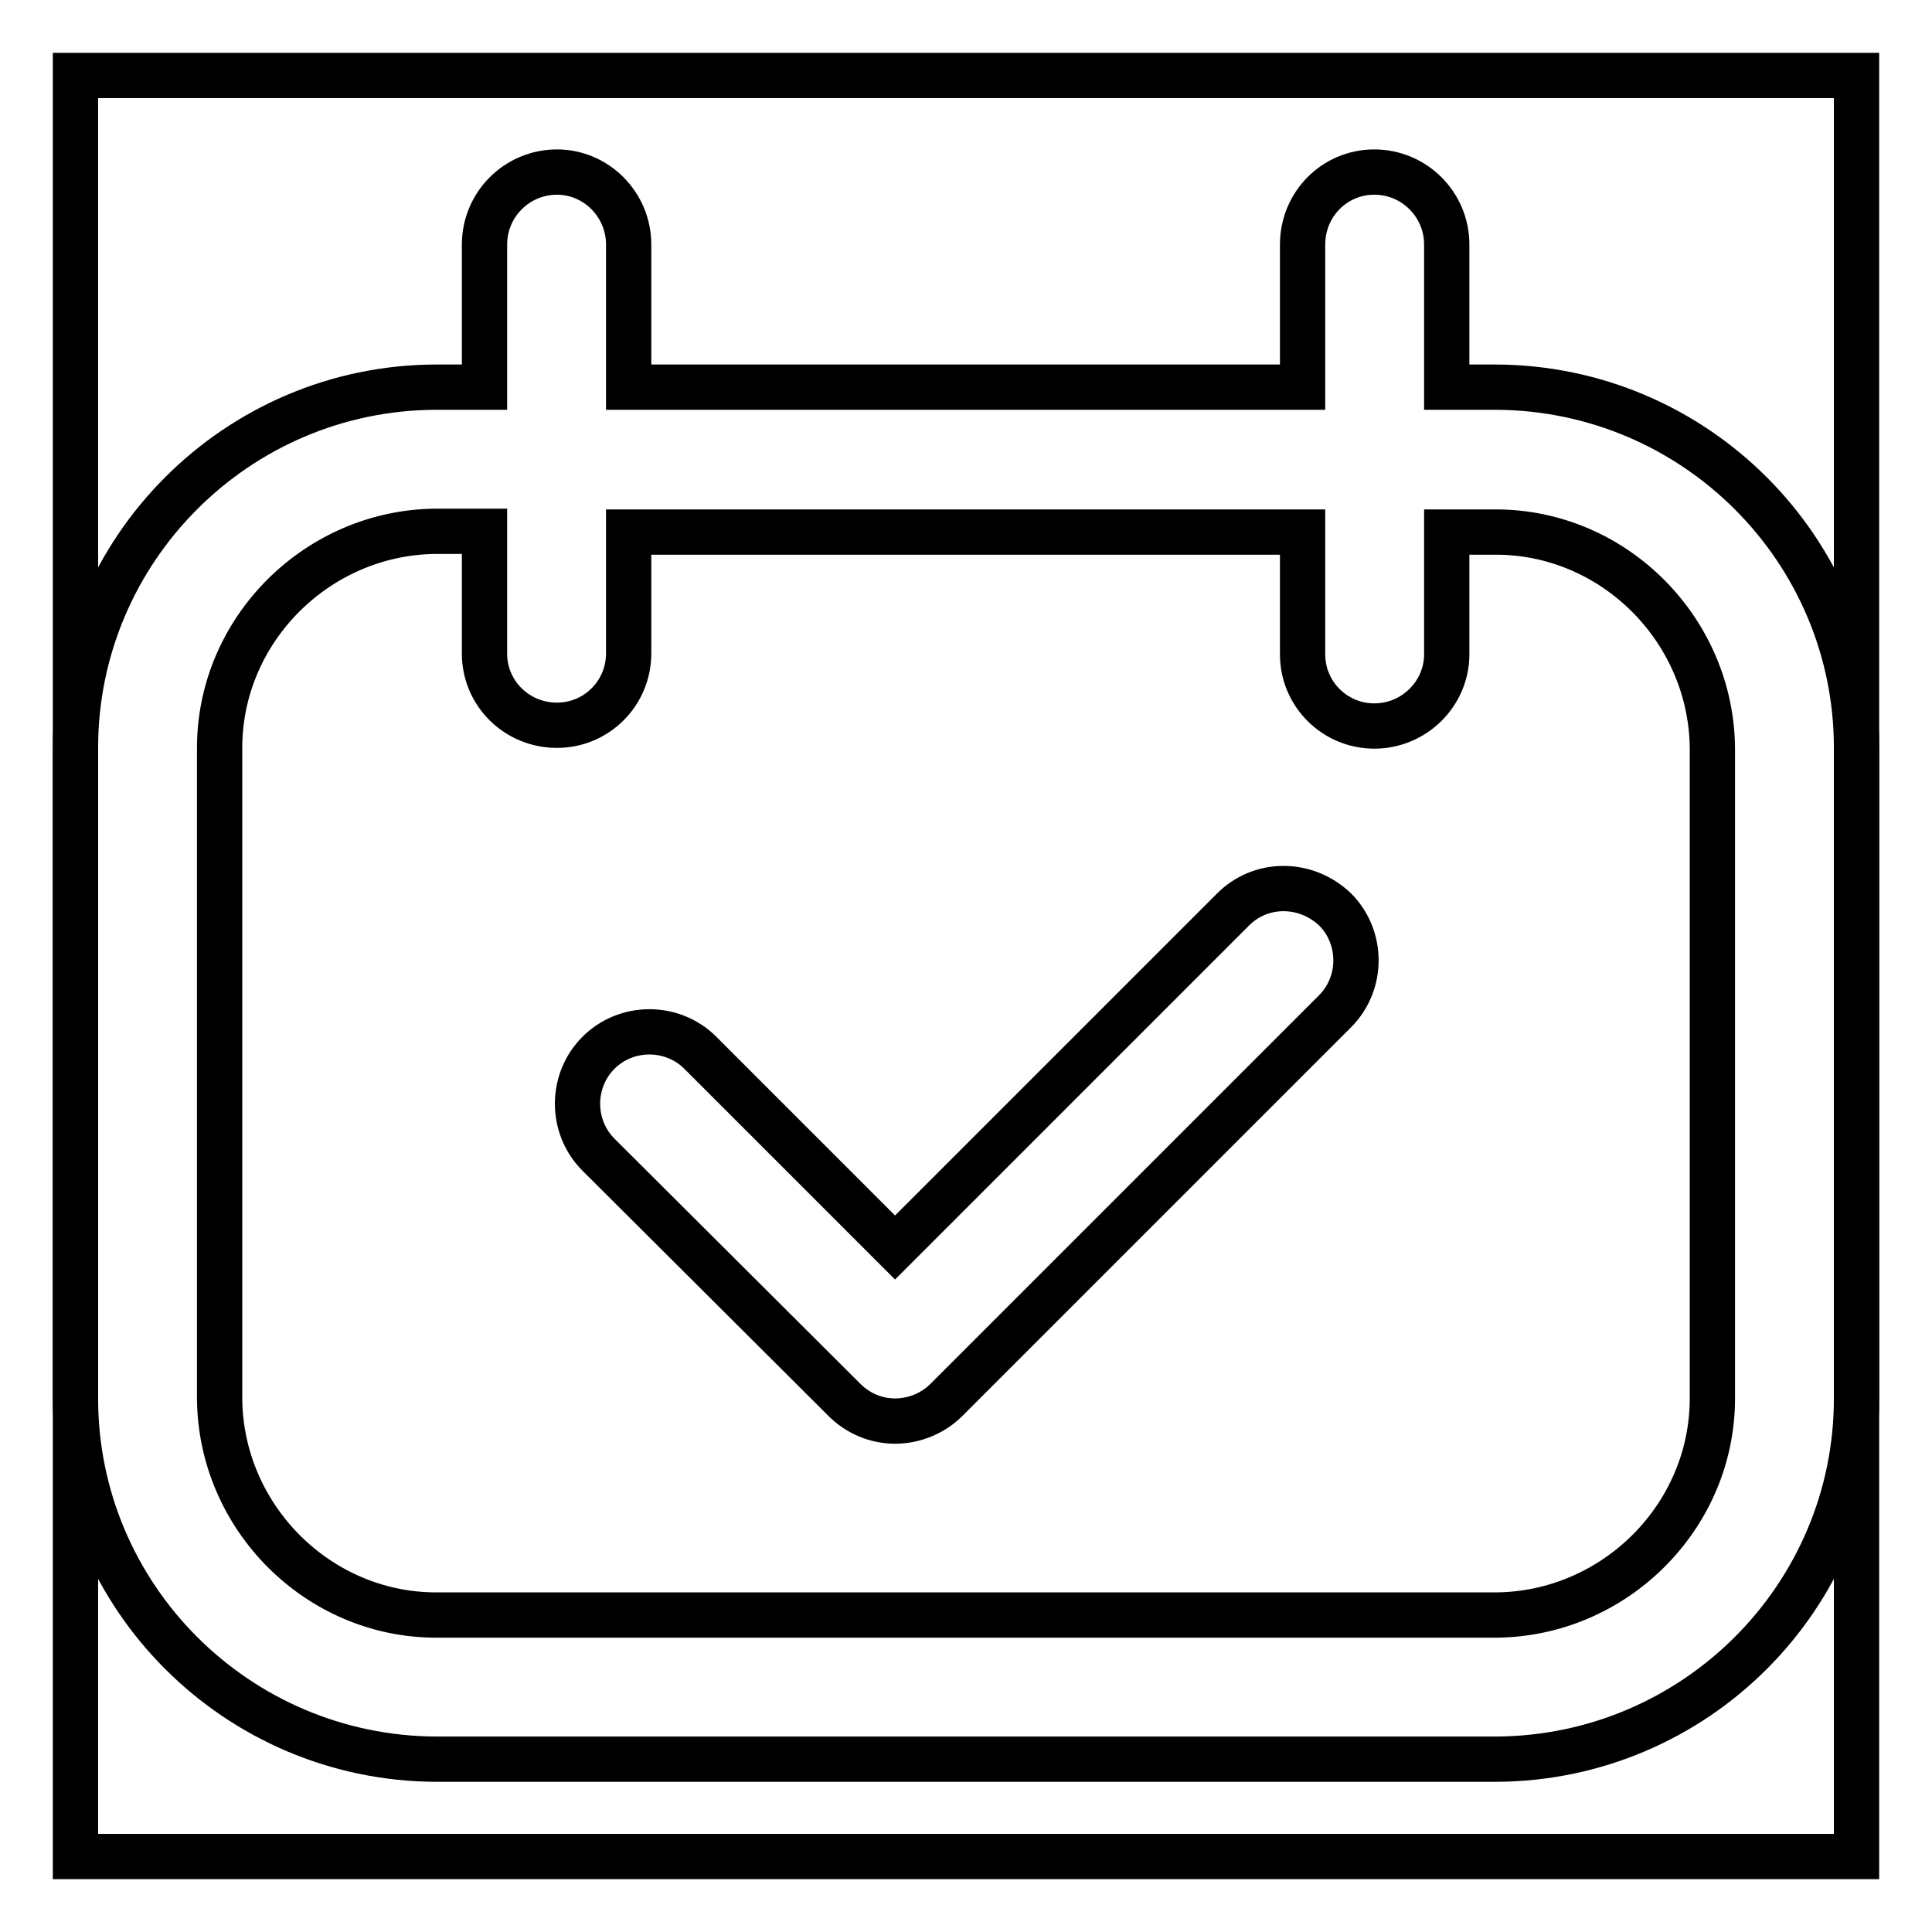 <?xml version="1.0" encoding="utf-8"?>
<!-- Svg Vector Icons : http://www.onlinewebfonts.com/icon -->
<!DOCTYPE svg PUBLIC "-//W3C//DTD SVG 1.1//EN" "http://www.w3.org/Graphics/SVG/1.1/DTD/svg11.dtd">
<svg version="1.1" xmlns="http://www.w3.org/2000/svg" xmlns:xlink="http://www.w3.org/1999/xlink" x="0px" y="0px" viewBox="0 0 256 256" enable-background="new 0 0 256 256" xml:space="preserve">
<g><g><path stroke-width="6" fill-opacity="0" stroke="#000000"  d="M10,10h236v236H10V10z"/><path stroke-width="6" fill-opacity="0" stroke="#000000"  d="M198.2,51.3h-6.5V32.4c0-5.3-4.3-9.6-9.6-9.6c-5.3,0-9.5,4.3-9.5,9.6v18.9H83.3V32.4c0-5.3-4.3-9.6-9.5-9.6c-5.3,0-9.6,4.3-9.6,9.6v18.9h-6.5C31.4,51.4,10,72.8,10,99.1v86.2c0,26.3,21.4,47.7,47.8,47.8h140.4c26.4-0.1,47.8-21.5,47.8-47.8V99.1C246,72.8,224.6,51.4,198.2,51.3z M226.9,185.3c0,15.7-13,28.6-28.7,28.7H57.8c-15.7,0-28.6-13-28.7-28.7V99.1c0-15.7,13-28.6,28.7-28.7h6.4v16.2c0,5.3,4.3,9.5,9.6,9.5s9.5-4.3,9.5-9.5V70.5h89.3v16.2c0,5.3,4.3,9.5,9.5,9.5c5.3,0,9.6-4.3,9.6-9.5V70.5h6.5c15.7,0,28.6,13,28.7,28.7L226.9,185.3L226.9,185.3z M163.3,120.6l-44.7,44.7l-25.8-25.8c-3.7-3.7-9.8-3.7-13.5,0c-3.7,3.7-3.7,9.8,0,13.5l32.6,32.5c1.8,1.8,4.2,2.8,6.7,2.8c2.5,0,5-1,6.8-2.8l51.5-51.5c3.7-3.7,3.7-9.8,0-13.5C173,116.8,167,116.8,163.3,120.6z"/></g></g>
</svg>